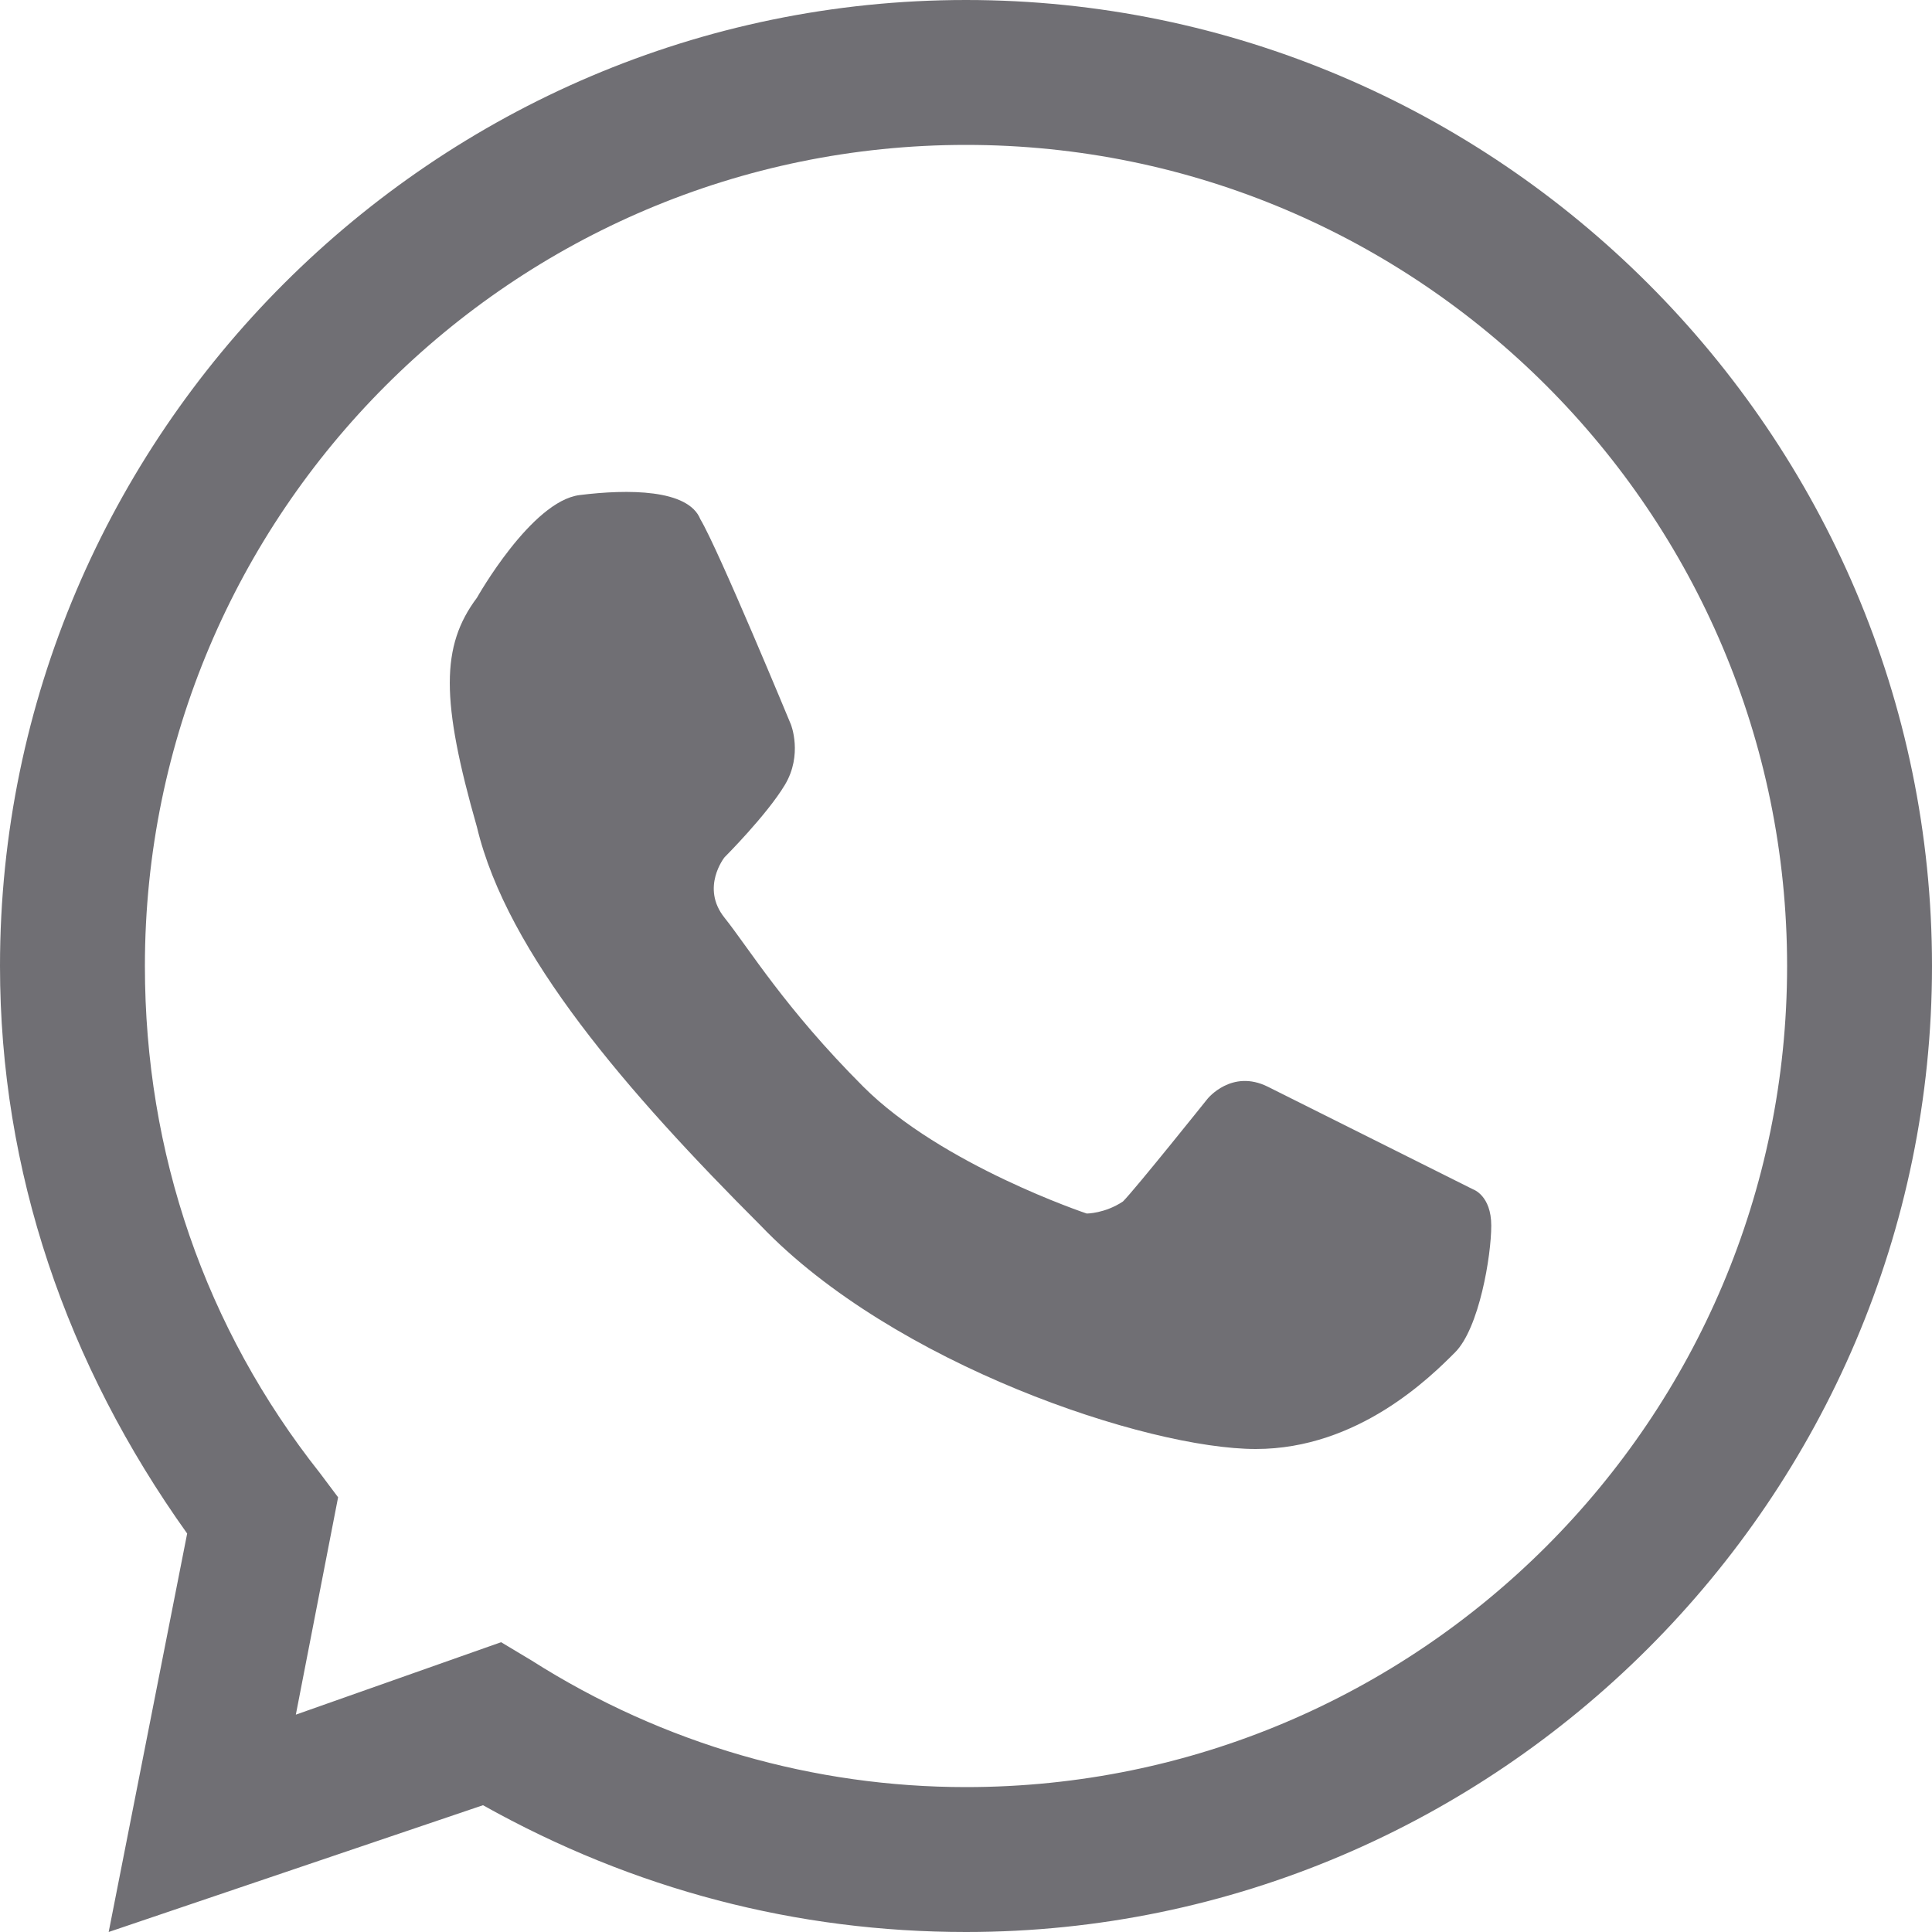 <?xml version="1.0" encoding="utf-8"?>
<!-- Generator: Adobe Illustrator 23.0.3, SVG Export Plug-In . SVG Version: 6.00 Build 0)  -->
<svg version="1.1" id="Layer_1" xmlns="http://www.w3.org/2000/svg" xmlns:xlink="http://www.w3.org/1999/xlink" x="0px" y="0px"
	 viewBox="0 0 32 32" style="enable-background:new 0 0 32 32;" xml:space="preserve">
<style type="text/css">
	.st0{fill:#706F74;}
</style>
<title>Asset 16</title>
<g>
	<g>
		<g>
			<path class="st0" d="M16,32c-2.8,0-5.5-0.7-8-2.1L1.8,32l1.3-6.6c-2-2.8-3.1-6-3.1-9.4C0,7.2,7.2,0,16,0s16,7.2,16,16
				S24.8,32,16,32z M8.3,27.2l0.5,0.3c2.2,1.4,4.7,2.1,7.2,2.1c7.5,0,13.6-6.1,13.6-13.6S23.5,2.4,16,2.4C8.5,2.4,2.4,8.5,2.4,16
				c0,3.1,1,6,2.9,8.4l0.3,0.4l-0.7,3.6L8.3,27.2z"/>
		</g>
		<path class="st0" d="M7.9,9.9c0,0,0.9-1.6,1.7-1.7c0.8-0.1,1.8-0.1,2,0.4c0.3,0.5,1.5,3.4,1.5,3.4s0.2,0.5-0.1,1s-1,1.2-1,1.2
			s-0.4,0.5,0,1s1,1.5,2.3,2.8s3.7,2.1,3.7,2.1s0.3,0,0.6-0.2c0.2-0.2,1.4-1.7,1.4-1.7s0.4-0.5,1-0.2s3.4,1.7,3.4,1.7
			s0.3,0.1,0.3,0.6s-0.2,1.7-0.6,2.1S22.5,24,20.8,24c-1.8,0-6-1.4-8.2-3.7c-2.2-2.2-4.2-4.5-4.7-6.6C7.3,11.6,7.3,10.7,7.9,9.9z"/>
	</g>
</g>
</svg>
